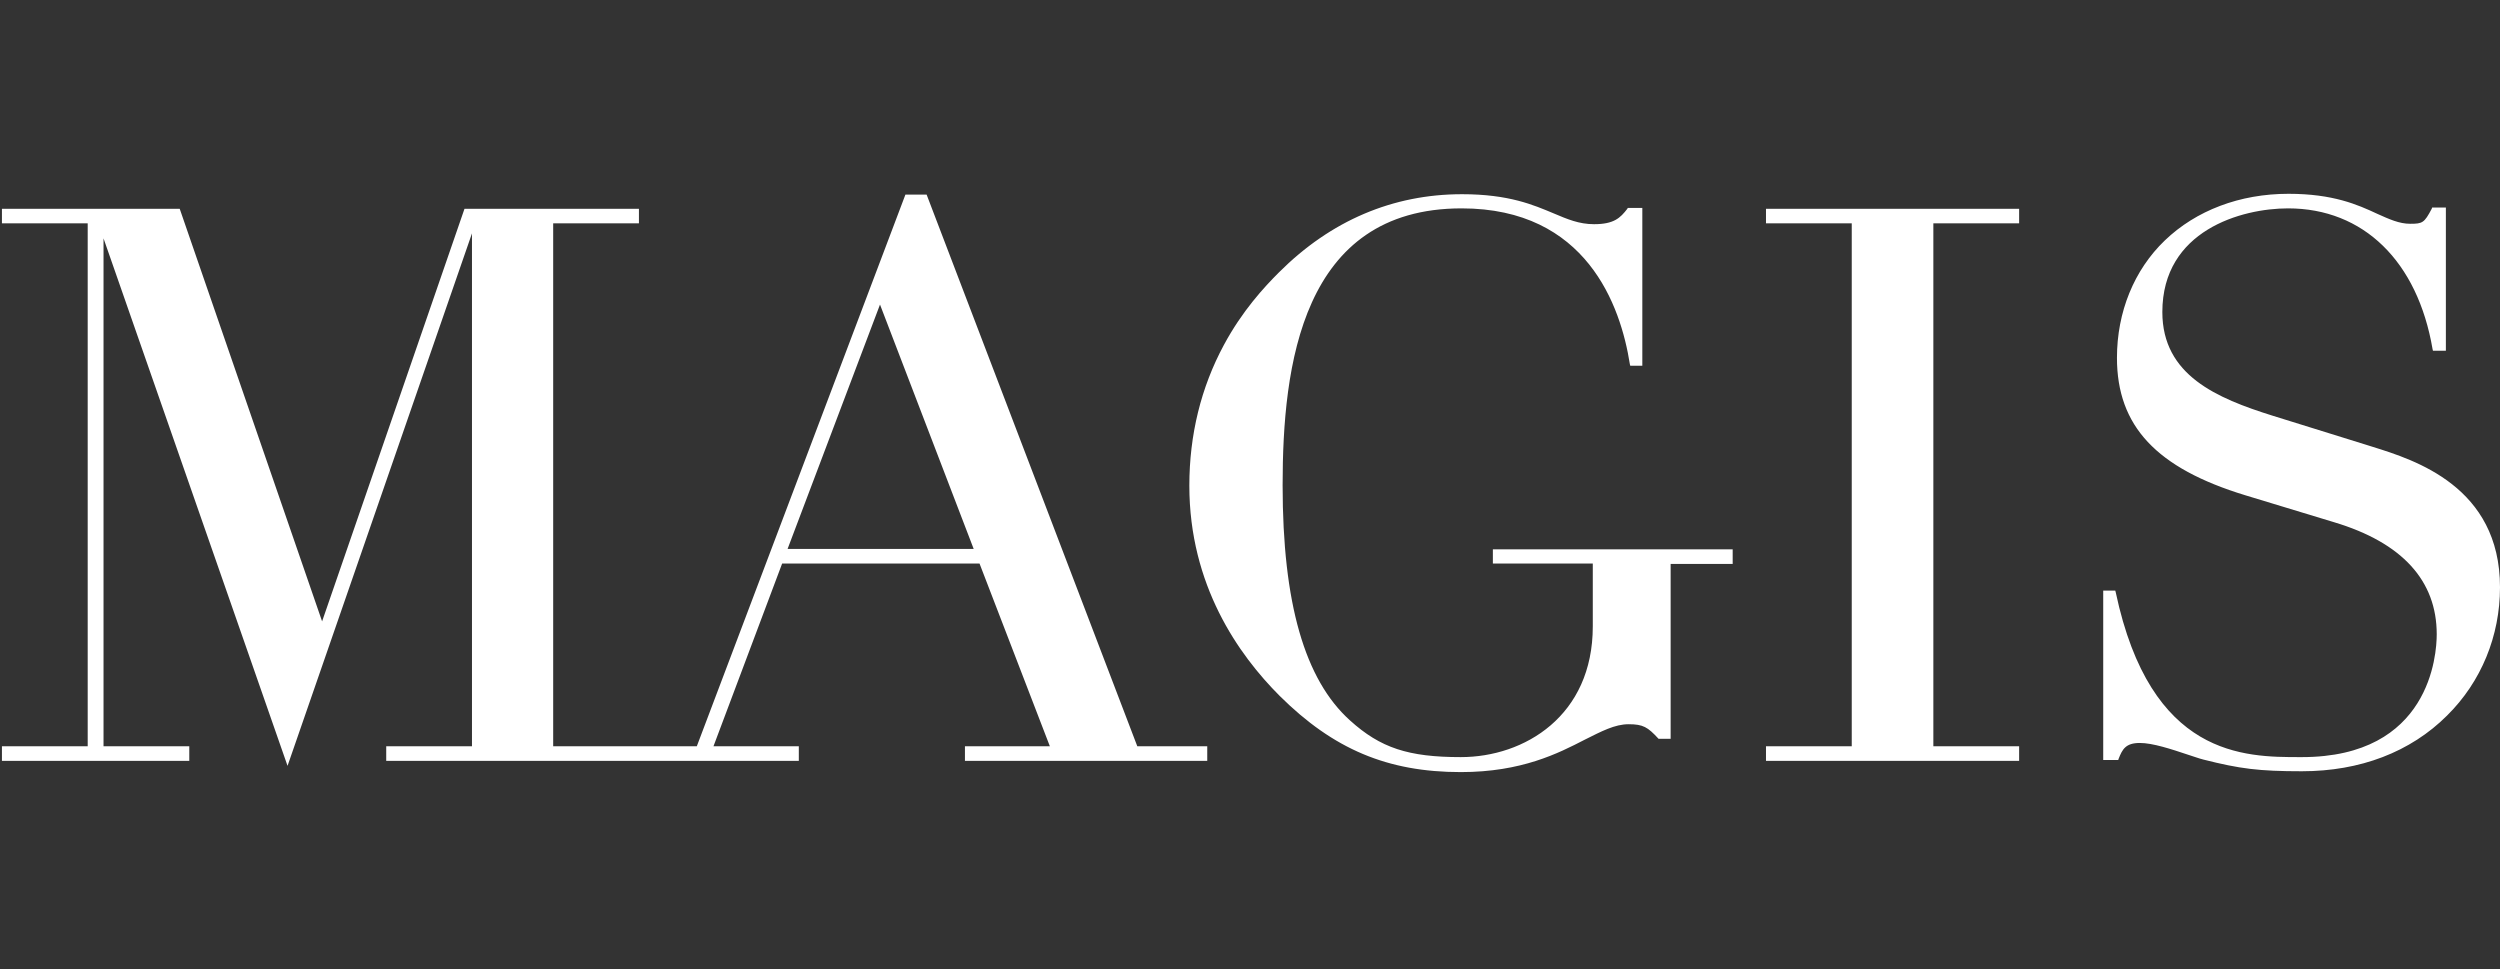 <svg width="129" height="50" viewBox="0 0 129 50" fill="none" xmlns="http://www.w3.org/2000/svg">
<rect x="0" y="0" width="129" height="50" fill="#333333" stroke="none"/>
<path d="M77.032 28.325V29.077H82.188V32.321C82.188 36.94 78.664 39.067 75.377 39.067C72.671 39.067 71.231 38.594 69.663 37.176C67.321 35.071 66.183 31.118 66.183 25.038C66.183 18.894 67.149 10.752 75.42 10.752C81.865 10.752 83.627 15.779 84.1 18.787L84.121 18.873H84.744V10.73H84.035H83.992L83.971 10.773C83.606 11.246 83.283 11.568 82.252 11.568C81.479 11.568 80.877 11.31 80.168 11.01C79.137 10.58 77.87 10.021 75.442 10.021C71.876 10.021 68.675 11.375 65.989 14.06C65.237 14.812 64.099 16.037 63.153 17.799C61.972 19.99 61.37 22.439 61.37 25.06C61.37 30.194 63.905 33.782 66.032 35.909C68.803 38.659 71.596 39.84 75.377 39.84C78.514 39.84 80.405 38.874 81.779 38.165C82.639 37.735 83.326 37.37 84.035 37.37C84.787 37.37 85.023 37.52 85.561 38.1L85.582 38.122H86.205V29.099H89.406V28.347H77.032V28.325ZM91.125 10.773V11.525H95.55V38.508H91.125V39.26H104.187V38.508H99.761V11.525H104.187V10.773H91.125ZM122.448 23.062C122.34 23.019 122.211 22.997 122.104 22.954L117.27 21.451C114.391 20.548 111.577 19.367 111.577 16.101C111.577 11.89 115.659 10.752 118.065 10.752C121.953 10.752 124.746 13.48 125.52 18.013L125.541 18.099H126.207V10.709H125.498L125.477 10.773C125.09 11.504 125.004 11.547 124.36 11.547C123.801 11.547 123.285 11.31 122.662 11.031C121.653 10.559 120.385 10 118.086 10C115.573 10 113.317 10.859 111.706 12.406C110.116 13.931 109.235 16.101 109.235 18.465C109.235 21.988 111.276 24.158 115.852 25.554L120.45 26.95C123.951 28.003 125.735 29.958 125.735 32.729C125.735 33.782 125.391 39.067 118.774 39.067H118.688C115.809 39.067 110.975 39.067 109.171 30.56L109.149 30.474H108.526V39.217H109.3L109.321 39.153C109.515 38.659 109.686 38.337 110.417 38.337C111.083 38.337 112.05 38.659 112.887 38.938C113.167 39.024 113.446 39.132 113.704 39.196C115.573 39.669 116.561 39.797 118.774 39.797C121.782 39.797 124.381 38.809 126.272 36.919C128.033 35.178 129 32.815 129 30.302C129 25.103 124.574 23.728 122.448 23.062ZM45.408 15.715L50.242 28.325H40.639L45.408 15.715ZM62.273 38.508H58.685L47.814 10.043H46.719L35.955 38.508H28.544V11.525H32.969V10.773H23.968L16.62 32.063L9.273 10.773H0.1V11.525H4.525V38.508H0.1V39.26H9.767V38.508H5.342V12.299L14.837 39.518L24.354 12.041V38.508H19.929V39.26H41.219V38.508H36.815L40.359 29.077H50.543L54.173 38.508H49.791V39.26H62.294V38.508H62.273Z" fill="white"/>
</svg>
